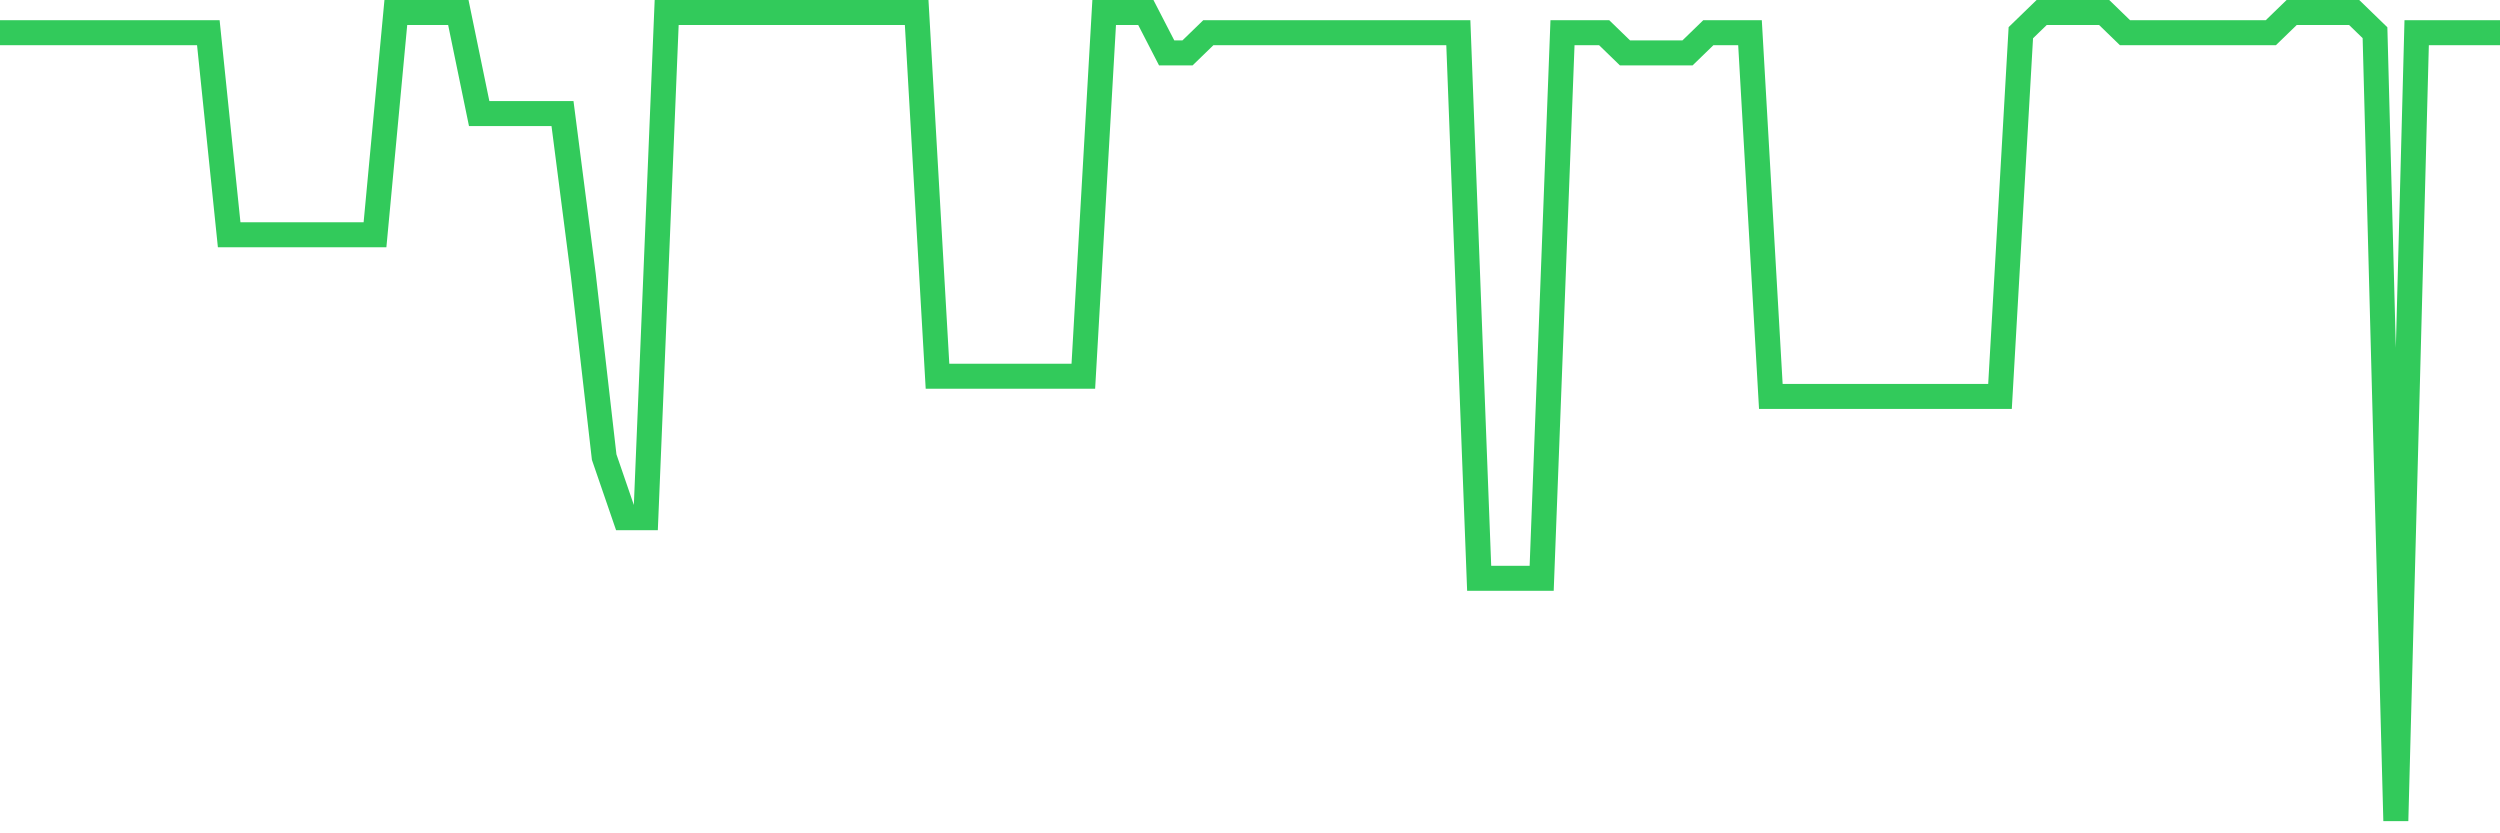 <svg
  xmlns="http://www.w3.org/2000/svg"
  xmlns:xlink="http://www.w3.org/1999/xlink"
  width="120"
  height="40"
  viewBox="0 0 120 40"
  preserveAspectRatio="none"
>
  <polyline
    points="0,1.57 1,1.57 2,1.57 3,1.57 4,1.57 5,1.57 6,1.57 7,1.57 8,1.57 9,1.57 10,1.57 11,11.27 12,11.27 13,11.27 14,11.27 15,11.27 16,11.27 17,11.27 18,11.27 19,0.6 20,0.6 21,0.6 22,0.6 23,5.45 24,5.45 25,5.45 26,5.45 27,5.45 28,13.21 29,21.94 30,24.85 31,24.85 32,0.6 33,0.6 34,0.6 35,0.6 36,0.6 37,0.6 38,0.6 39,0.6 40,0.6 41,0.6 42,0.6 43,0.6 44,0.6 45,18.06 46,18.06 47,18.06 48,18.06 49,18.06 50,18.06 51,18.06 52,18.06 53,0.6 54,0.6 55,0.6 56,2.54 57,2.54 58,1.57 59,1.57 60,1.57 61,1.57 62,1.57 63,1.57 64,1.57 65,1.57 66,1.57 67,1.57 68,1.57 69,1.57 70,1.57 71,27.76 72,27.76 73,27.76 74,27.76 75,1.57 76,1.57 77,1.57 78,2.54 79,2.54 80,2.54 81,2.54 82,1.57 83,1.57 84,1.57 85,19.03 86,19.03 87,19.03 88,19.03 89,19.03 90,19.03 91,19.03 92,19.03 93,19.03 94,19.03 95,19.03 96,19.03 97,1.57 98,0.6 99,0.6 100,0.6 101,0.6 102,1.57 103,1.57 104,1.57 105,1.57 106,1.57 107,1.57 108,1.57 109,1.57 110,0.6 111,0.6 112,0.6 113,0.6 114,1.57 115,39.4 116,1.57 117,1.57 118,1.57 119,1.57 120,1.57"
    fill="none"
    stroke="#32ca5b"
    stroke-width="1.2"
  >
  </polyline>
</svg>